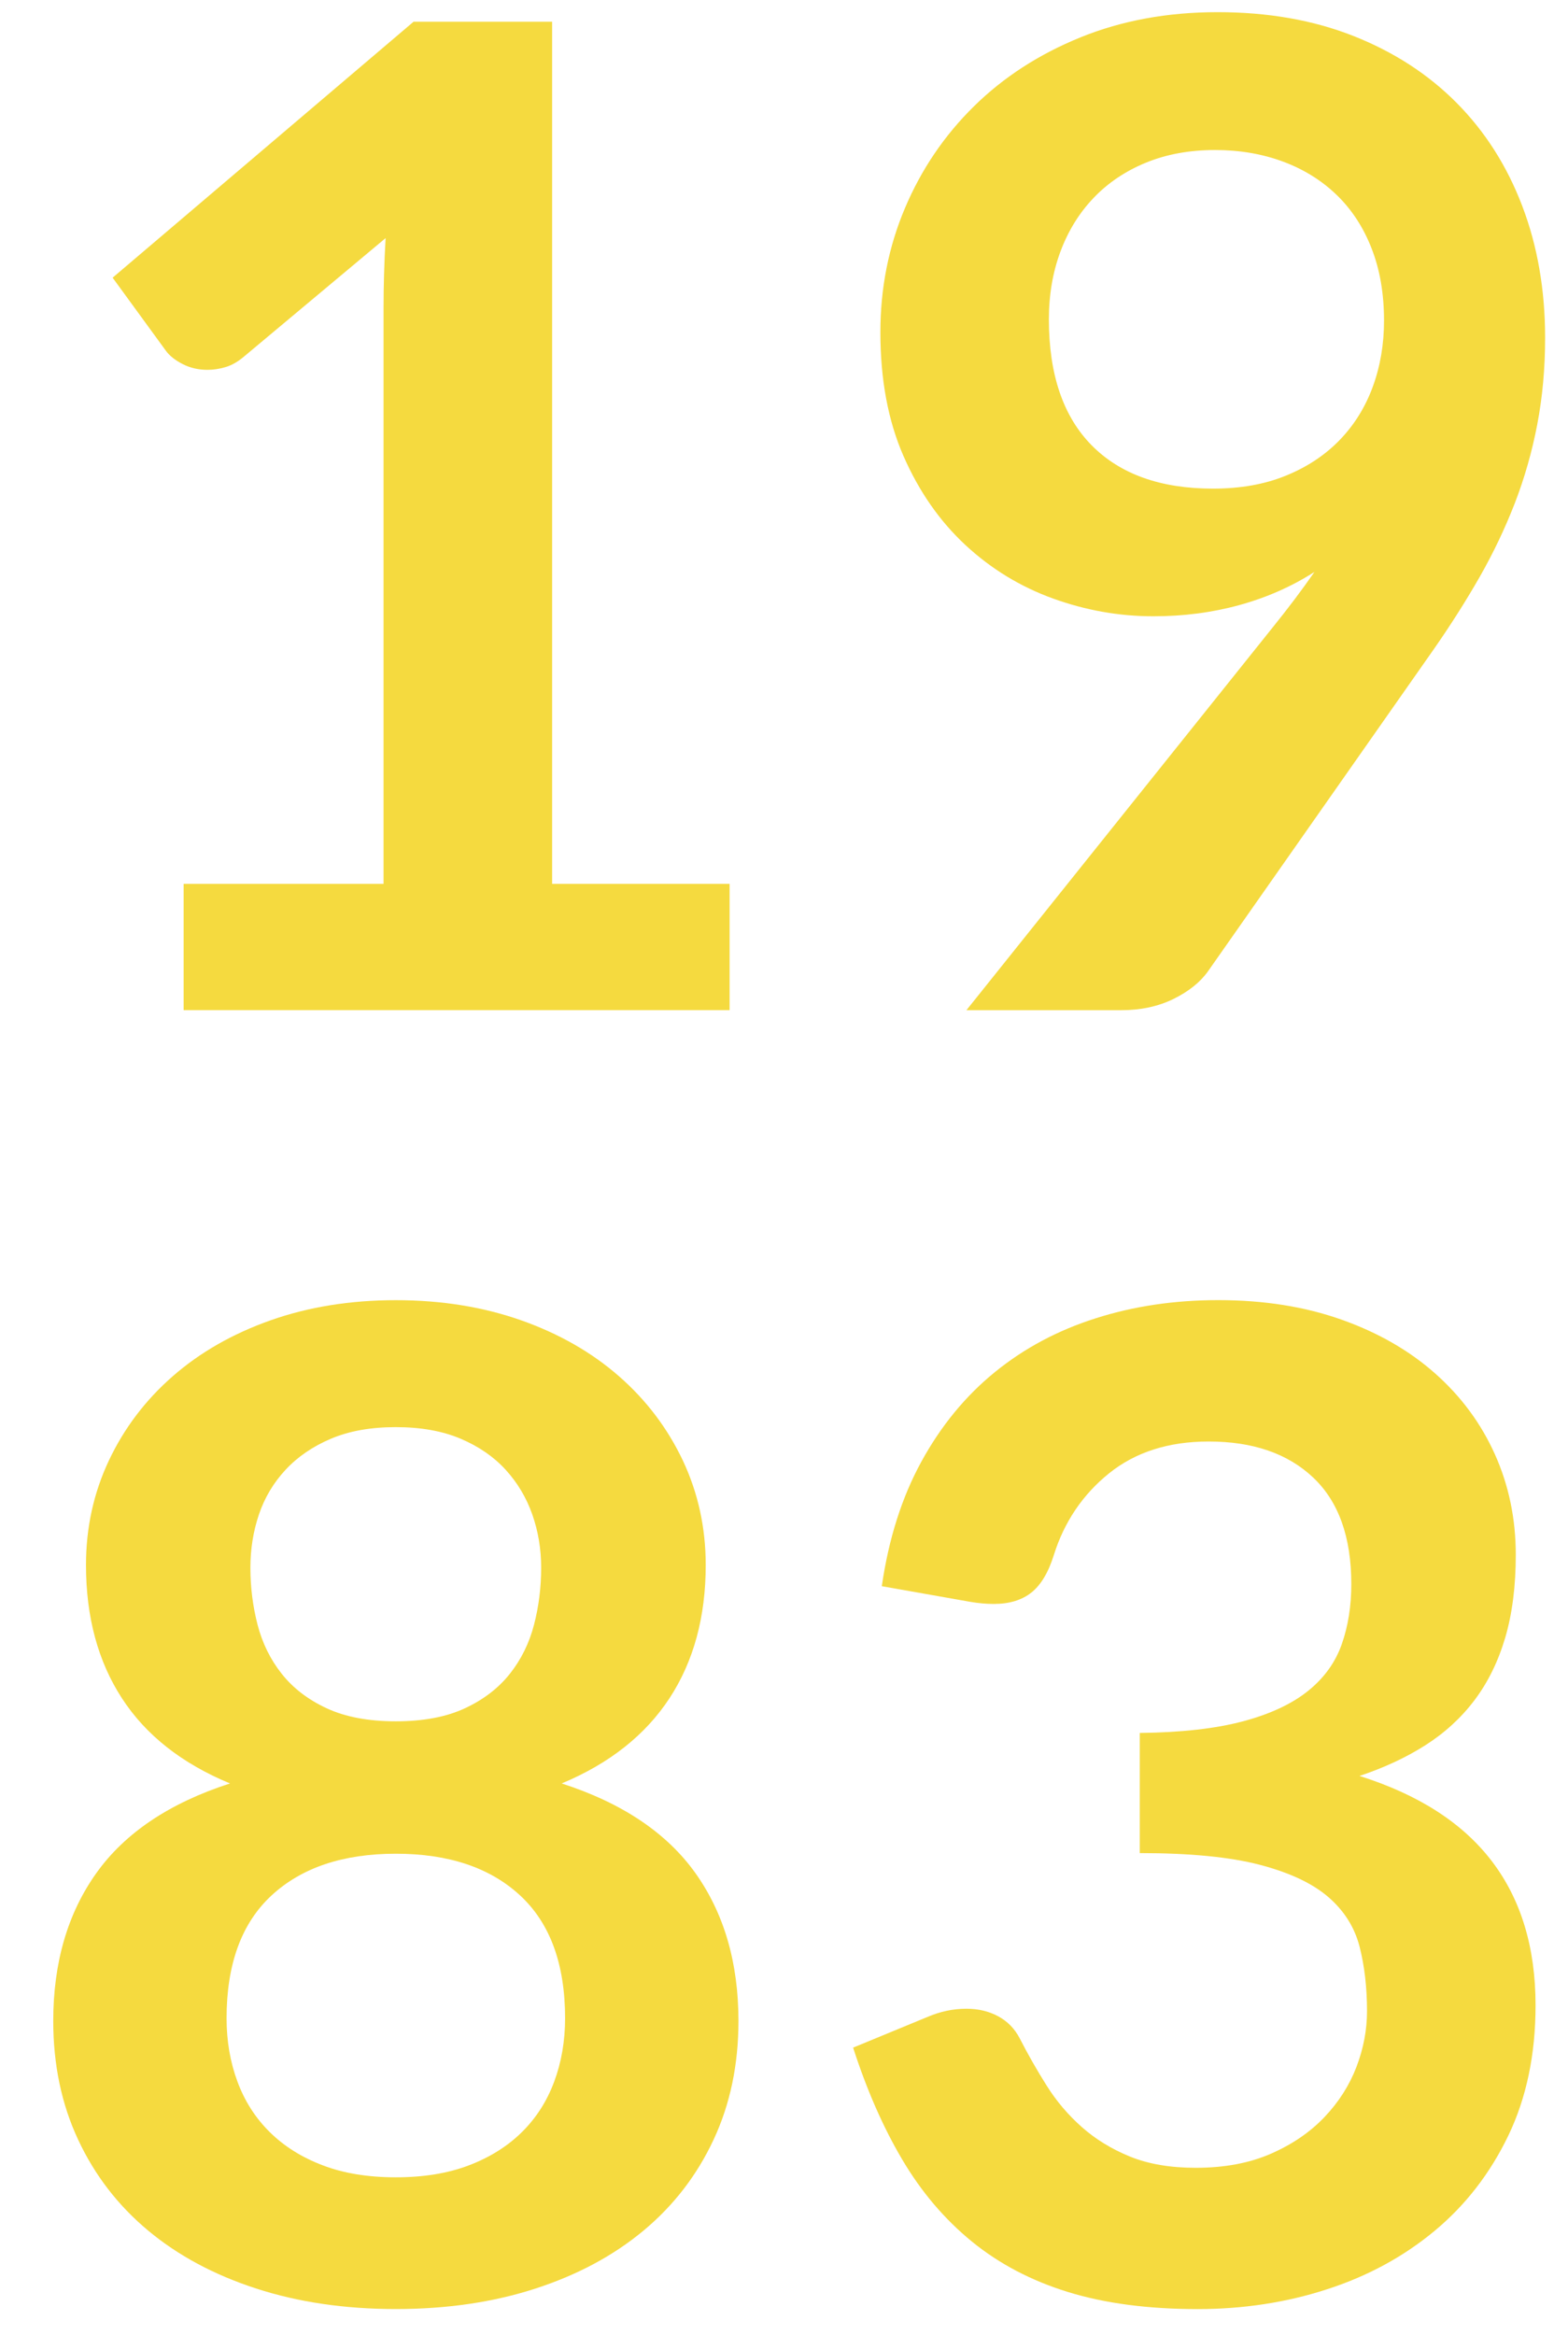 <?xml version="1.0" encoding="utf-8"?>
<!-- Generator: Adobe Illustrator 16.0.0, SVG Export Plug-In . SVG Version: 6.00 Build 0)  -->
<!DOCTYPE svg PUBLIC "-//W3C//DTD SVG 1.1//EN" "http://www.w3.org/Graphics/SVG/1.1/DTD/svg11.dtd">
<svg version="1.1" id="Calque_1" xmlns="http://www.w3.org/2000/svg" xmlns:xlink="http://www.w3.org/1999/xlink" x="0px" y="0px"
	 width="60.885px" height="90.646px" viewBox="0 0 60.885 90.646" enable-background="new 0 0 60.885 90.646" xml:space="preserve">
<g>
	<path fill="#F5DA3F" d="M7.128,34.312h7.765v-22.34c0-0.865,0.026-1.775,0.08-2.729L9.46,13.854
		c-0.23,0.194-0.464,0.327-0.702,0.397c-0.239,0.071-0.473,0.106-0.702,0.106c-0.354,0-0.676-0.075-0.967-0.225
		s-0.508-0.322-0.649-0.517L4.373,10.78l11.687-9.938h5.379v33.47h6.891v4.902h-21.2V34.312z"/>
	<path fill="#F5DA3F" d="M44.784,23.924c-1.324,0-2.623-0.229-3.895-0.689c-1.271-0.459-2.408-1.153-3.406-2.08
		c-0.998-0.928-1.797-2.076-2.398-3.445c-0.6-1.369-0.9-2.972-0.9-4.81c0-1.713,0.318-3.321,0.955-4.823
		c0.635-1.501,1.527-2.817,2.676-3.948c1.148-1.13,2.525-2.023,4.135-2.677c1.605-0.653,3.383-0.98,5.326-0.98
		c1.961,0,3.723,0.31,5.285,0.928c1.564,0.619,2.898,1.484,4.002,2.597c1.104,1.113,1.953,2.447,2.545,4.001
		s0.887,3.259,0.887,5.114c0,1.184-0.102,2.306-0.305,3.366s-0.494,2.08-0.873,3.061c-0.381,0.98-0.836,1.935-1.365,2.862
		c-0.531,0.928-1.123,1.86-1.775,2.796l-8.771,12.508c-0.301,0.424-0.748,0.782-1.338,1.074c-0.594,0.292-1.27,0.437-2.027,0.437
		h-6.016l11.898-14.867c0.299-0.371,0.582-0.733,0.848-1.086c0.266-0.353,0.521-0.706,0.768-1.06
		c-0.883,0.566-1.854,0.994-2.914,1.286S45.95,23.924,44.784,23.924z M53.741,12.449c0-1.042-0.158-1.974-0.479-2.795
		c-0.318-0.822-0.77-1.515-1.354-2.081c-0.584-0.565-1.279-0.998-2.084-1.298c-0.807-0.3-1.688-0.451-2.643-0.451
		c-0.992,0-1.885,0.164-2.682,0.49c-0.797,0.327-1.475,0.782-2.031,1.365c-0.559,0.583-0.988,1.277-1.289,2.081
		s-0.451,1.683-0.451,2.637c0,2.138,0.555,3.768,1.66,4.889c1.107,1.122,2.678,1.683,4.713,1.683c1.062,0,2.006-0.167,2.828-0.503
		c0.824-0.335,1.518-0.795,2.084-1.378s0.996-1.272,1.289-2.067C53.595,14.225,53.741,13.368,53.741,12.449z"/>
	<path fill="#F5DA3F" d="M15.37,89.638c-1.979,0-3.786-0.265-5.419-0.795c-1.634-0.53-3.034-1.28-4.2-2.252
		s-2.072-2.146-2.716-3.525c-0.645-1.378-0.967-2.915-0.967-4.61c0-2.262,0.557-4.174,1.669-5.737
		c1.113-1.563,2.844-2.726,5.194-3.485c-1.873-0.776-3.273-1.881-4.2-3.312c-0.928-1.431-1.392-3.152-1.392-5.167
		c0-1.448,0.296-2.8,0.888-4.055c0.592-1.254,1.418-2.345,2.478-3.272s2.327-1.652,3.803-2.174c1.475-0.52,3.096-0.781,4.863-0.781
		c1.766,0,3.387,0.262,4.863,0.781c1.475,0.521,2.742,1.246,3.803,2.174s1.885,2.019,2.479,3.272
		c0.59,1.255,0.887,2.606,0.887,4.055c0,2.015-0.469,3.736-1.404,5.167c-0.938,1.432-2.332,2.536-4.188,3.312
		c2.35,0.76,4.082,1.922,5.195,3.485c1.111,1.563,1.668,3.476,1.668,5.737c0,1.695-0.322,3.232-0.967,4.61
		c-0.645,1.379-1.551,2.554-2.717,3.525s-2.566,1.722-4.199,2.252C19.155,89.374,17.349,89.638,15.37,89.638z M15.37,84.524
		c1.077,0,2.022-0.154,2.835-0.464c0.812-0.309,1.497-0.737,2.054-1.285s0.976-1.201,1.259-1.961s0.424-1.581,0.424-2.465
		c0-2.102-0.582-3.692-1.749-4.77c-1.166-1.077-2.773-1.617-4.823-1.617c-2.05,0-3.657,0.54-4.823,1.617s-1.749,2.668-1.749,4.77
		c0,0.884,0.141,1.705,0.424,2.465c0.282,0.76,0.702,1.413,1.259,1.961c0.556,0.548,1.241,0.977,2.054,1.285
		C13.347,84.37,14.292,84.524,15.37,84.524z M15.37,66.822c1.06,0,1.952-0.167,2.676-0.503c0.724-0.336,1.307-0.782,1.749-1.339
		c0.441-0.556,0.755-1.192,0.941-1.907c0.186-0.717,0.277-1.453,0.277-2.213c0-0.725-0.115-1.414-0.344-2.067
		c-0.23-0.653-0.575-1.232-1.034-1.735c-0.46-0.504-1.043-0.906-1.749-1.206c-0.707-0.3-1.546-0.45-2.518-0.45
		c-0.972,0-1.811,0.15-2.518,0.45c-0.707,0.3-1.294,0.702-1.762,1.206c-0.468,0.503-0.813,1.082-1.034,1.735
		c-0.221,0.653-0.331,1.343-0.331,2.067c0,0.76,0.093,1.496,0.278,2.213c0.186,0.715,0.499,1.352,0.94,1.907
		c0.441,0.557,1.024,1.003,1.749,1.339C13.417,66.655,14.31,66.822,15.37,66.822z"/>
	<path fill="#F5DA3F" d="M47.302,50.471c1.768,0,3.361,0.252,4.783,0.756c1.422,0.503,2.637,1.201,3.645,2.094
		c1.006,0.892,1.779,1.938,2.318,3.14c0.539,1.202,0.809,2.5,0.809,3.896c0,1.219-0.137,2.292-0.41,3.22
		c-0.275,0.927-0.672,1.735-1.193,2.425s-1.158,1.271-1.908,1.749c-0.75,0.477-1.604,0.874-2.557,1.192
		c2.297,0.725,4.01,1.828,5.141,3.312s1.695,3.348,1.695,5.592c0,1.907-0.354,3.595-1.059,5.062
		c-0.707,1.466-1.662,2.698-2.863,3.696s-2.592,1.754-4.174,2.266c-1.58,0.513-3.254,0.769-5.021,0.769
		c-1.926,0-3.604-0.221-5.035-0.662c-1.43-0.441-2.676-1.096-3.736-1.961s-1.961-1.926-2.703-3.181
		c-0.742-1.254-1.377-2.702-1.908-4.346l2.889-1.192c0.494-0.212,0.998-0.318,1.512-0.318c0.459,0,0.869,0.098,1.232,0.293
		c0.361,0.195,0.639,0.479,0.834,0.852c0.318,0.621,0.666,1.233,1.047,1.837c0.379,0.603,0.834,1.14,1.365,1.61
		c0.529,0.47,1.152,0.852,1.867,1.145c0.717,0.292,1.568,0.438,2.559,0.438c1.111,0,2.084-0.182,2.914-0.545
		c0.83-0.362,1.523-0.836,2.08-1.42c0.557-0.585,0.971-1.235,1.246-1.952c0.273-0.717,0.41-1.438,0.41-2.165
		c0-0.92-0.098-1.757-0.291-2.51c-0.195-0.752-0.602-1.394-1.219-1.925c-0.619-0.531-1.508-0.947-2.664-1.248
		s-2.707-0.452-4.65-0.452v-4.664c1.607-0.018,2.941-0.168,4.002-0.45c1.059-0.282,1.902-0.676,2.529-1.179
		c0.627-0.504,1.064-1.109,1.312-1.816c0.248-0.705,0.371-1.483,0.371-2.332c0-1.828-0.494-3.208-1.484-4.141
		c-0.988-0.932-2.34-1.396-4.055-1.396c-1.555,0-2.844,0.412-3.869,1.236c-1.023,0.826-1.74,1.885-2.146,3.181
		c-0.211,0.674-0.502,1.157-0.873,1.45s-0.857,0.439-1.459,0.439c-0.281,0-0.582-0.027-0.9-0.08l-3.445-0.609
		c0.266-1.837,0.777-3.449,1.537-4.836s1.709-2.544,2.85-3.472c1.139-0.927,2.445-1.625,3.922-2.093
		C44.021,50.706,45.606,50.471,47.302,50.471z"/>
</g>
</svg>
